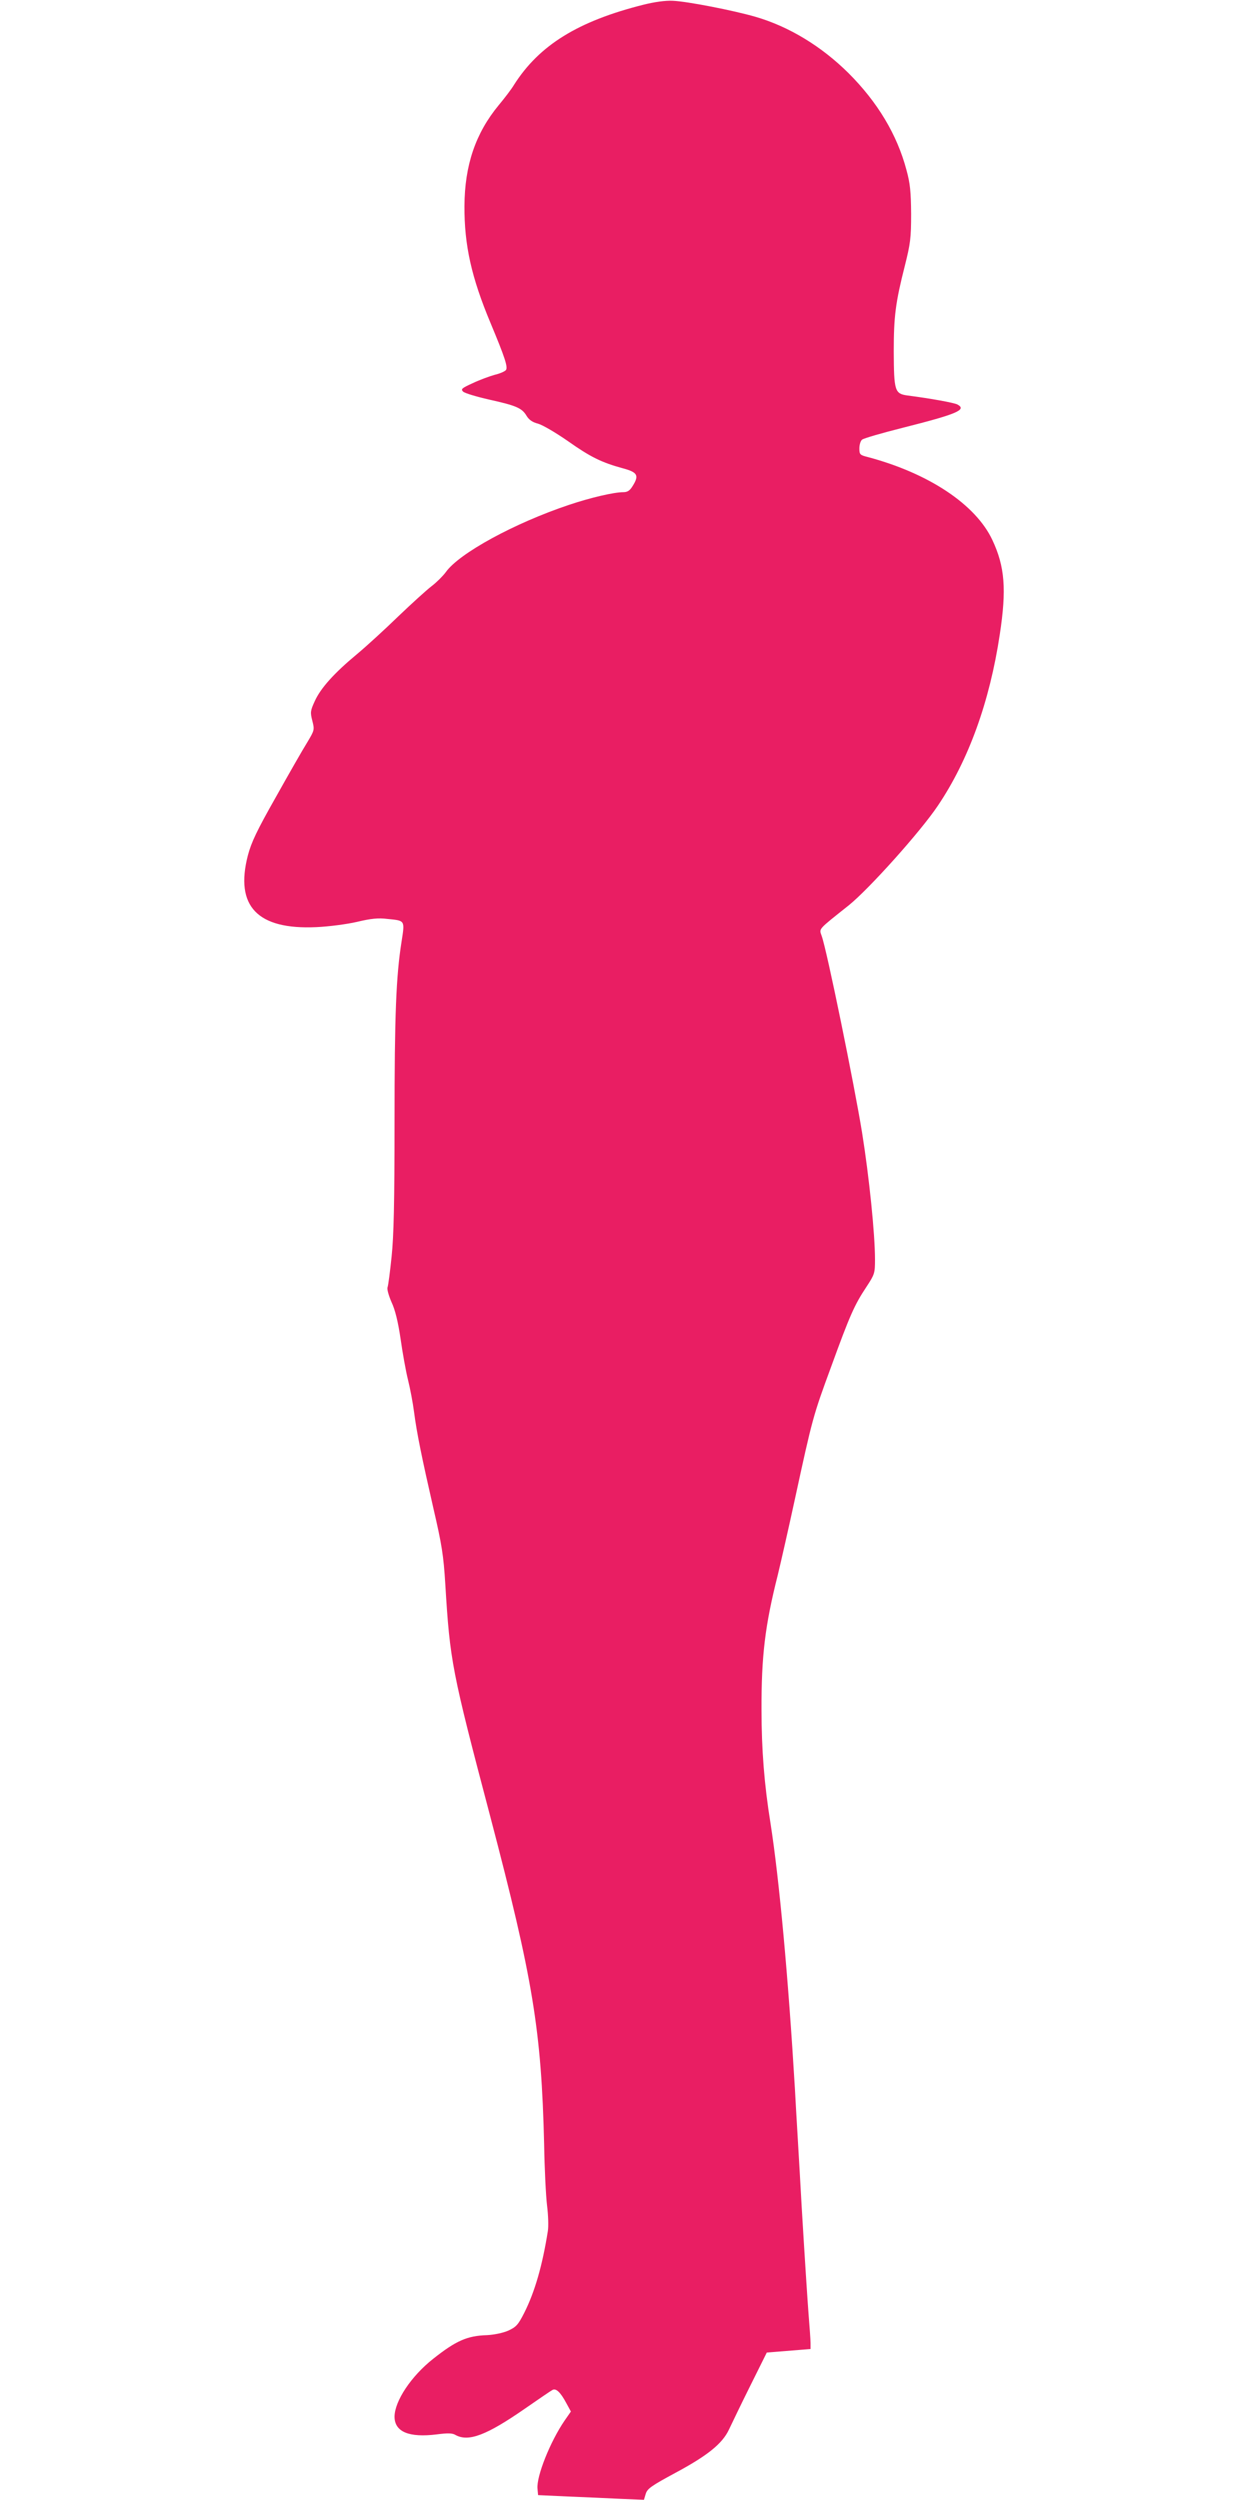 <?xml version="1.0" standalone="no"?>
<!DOCTYPE svg PUBLIC "-//W3C//DTD SVG 20010904//EN"
 "http://www.w3.org/TR/2001/REC-SVG-20010904/DTD/svg10.dtd">
<svg version="1.0" xmlns="http://www.w3.org/2000/svg"
 width="640pt" height="1280pt" viewBox="0 0 640 1280"
 preserveAspectRatio="xMidYMid meet">
<g transform="translate(0,1280) scale(0.1,-0.1)"
fill="#e91e63" stroke="none">
<path d="M3295 12776 c-335 -84 -534 -207 -663 -410 -13 -22 -49 -69 -79 -105
-118 -143 -174 -307 -175 -516 -1 -201 36 -366 134 -600 73 -175 90 -226 78
-240 -6 -7 -31 -18 -57 -24 -25 -7 -75 -25 -111 -42 -57 -26 -64 -31 -51 -44
8 -8 68 -26 134 -41 139 -31 167 -43 191 -83 12 -20 30 -33 58 -40 23 -6 91
-46 153 -89 116 -82 173 -110 283 -140 74 -20 83 -36 50 -89 -15 -25 -27 -33
-49 -33 -48 0 -168 -28 -278 -65 -278 -93 -563 -248 -631 -345 -15 -20 -47
-52 -72 -71 -25 -19 -101 -88 -170 -154 -69 -67 -164 -154 -212 -194 -117 -97
-186 -174 -216 -240 -23 -50 -24 -58 -13 -101 12 -47 11 -49 -26 -111 -22 -35
-94 -161 -160 -279 -98 -173 -126 -232 -144 -300 -67 -260 49 -381 351 -367
65 3 156 15 208 27 71 17 109 21 156 15 91 -9 89 -6 72 -116 -28 -177 -36
-374 -36 -924 0 -415 -4 -584 -15 -689 -8 -77 -17 -148 -21 -158 -3 -10 7 -44
21 -76 18 -38 33 -99 46 -187 10 -71 27 -166 38 -210 11 -44 25 -118 31 -165
14 -107 39 -230 100 -497 42 -181 51 -237 60 -385 24 -394 33 -441 230 -1188
219 -834 262 -1095 276 -1680 2 -124 9 -264 15 -313 6 -48 8 -106 4 -130 -28
-177 -67 -312 -121 -419 -31 -61 -41 -72 -82 -91 -28 -12 -72 -21 -109 -23
-101 -3 -159 -29 -275 -121 -113 -89 -197 -216 -198 -296 0 -78 74 -109 217
-91 54 7 79 7 95 -3 67 -37 160 -1 356 135 69 48 132 91 140 95 18 11 41 -10
71 -66 l24 -44 -32 -46 c-74 -108 -145 -286 -139 -349 l3 -33 150 -7 c83 -3
205 -9 271 -12 l121 -5 9 30 c8 27 28 41 152 108 164 88 240 149 274 221 13
27 61 128 108 222 l86 173 112 9 112 9 0 31 c0 17 -5 83 -10 146 -5 63 -21
309 -35 545 -13 237 -30 511 -35 610 -34 571 -80 1071 -125 1360 -32 198 -46
377 -46 580 -1 276 18 433 83 690 16 66 56 242 88 390 90 415 93 426 185 676
97 267 120 318 181 410 42 64 44 70 44 140 0 132 -30 424 -66 649 -39 242
-181 938 -207 1008 -13 39 -23 28 139 157 103 83 367 377 456 510 157 233 265
531 317 877 35 230 26 347 -38 483 -85 182 -326 342 -638 425 -40 10 -43 13
-43 44 0 19 6 39 14 45 8 7 102 34 209 61 277 70 329 92 279 119 -17 9 -138
31 -255 46 -66 9 -70 23 -71 225 0 180 9 251 57 440 28 112 32 140 32 265 -1
114 -5 156 -24 225 -48 181 -148 347 -296 495 -139 138 -305 239 -477 289
-114 33 -350 79 -423 82 -38 2 -94 -6 -150 -20z"/>
</g>
</svg>
